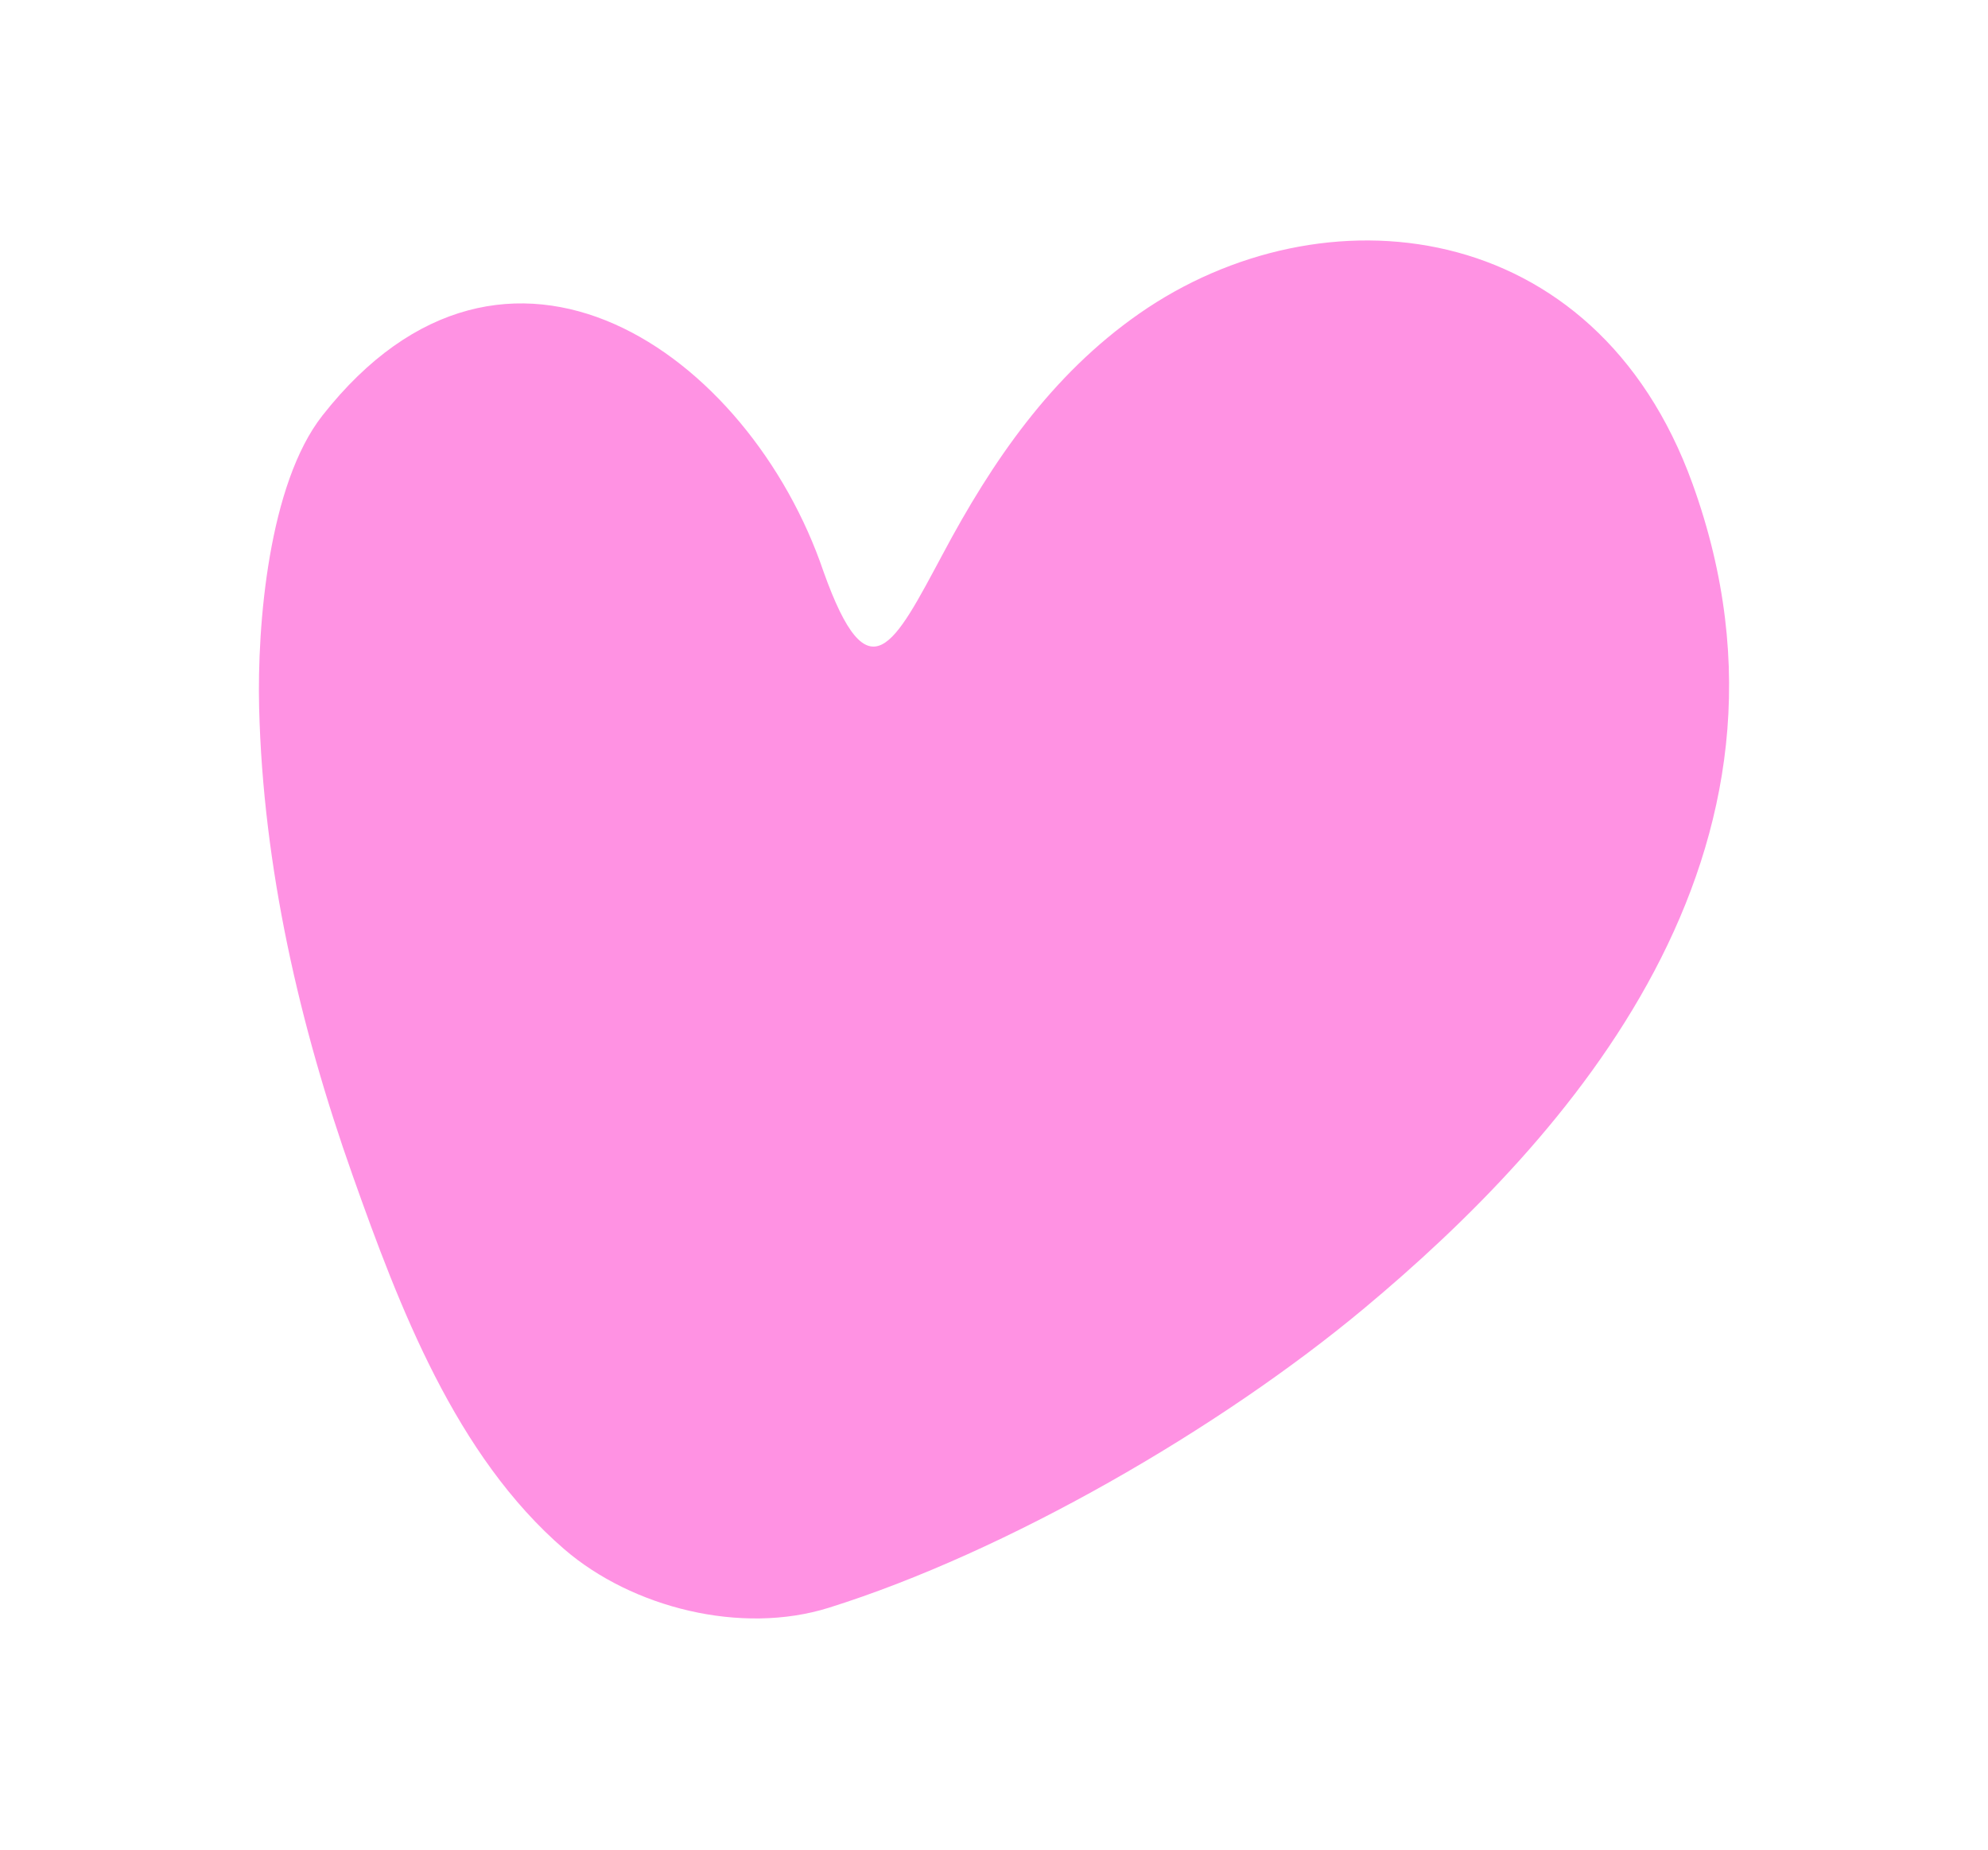 <?xml version="1.0" encoding="UTF-8"?>
<svg width="215px" height="200px" viewBox="0 0 215 200" version="1.1" xmlns="http://www.w3.org/2000/svg" xmlns:xlink="http://www.w3.org/1999/xlink">
    <!-- Generator: sketchtool 43.2 (39069) - http://www.bohemiancoding.com/sketch -->
    <title>D2EEE8C8-3427-462F-81BC-9F2DCB9F22CE</title>
    <desc>Created with sketchtool.</desc>
    <defs></defs>
    <g id="Page-1" stroke="none" stroke-width="1" fill="none" fill-rule="evenodd">
        <g id="hearts" transform="translate(-418, -547)">
            <g id="Group-2" transform="translate(418, 547)">
                <rect id="Rectangle-Copy" fill="#BD0FE1" opacity="0" x="0" y="1.13686838e-13" width="215" height="200"></rect>
                <path d="M34.869,44.932 C54.772,19.592 81.071,38.245 89.069,61.824 C93.968,75.538 96.699,69.704 101.958,59.915 C107.299,49.877 113.695,40.542 123.197,33.915 C142.948,20.138 172.517,23.187 183.038,52.289 C197.475,92.219 169.432,123.21 147.528,141.473 C131.942,154.469 108.888,167.812 89.636,173.842 C80.145,176.815 68.361,173.835 61.033,167.52 C49.28,157.391 43.19,141.355 38.137,127.097 C32.389,110.887 28.452,93.762 28.024,76.516 C27.801,67.557 29.055,52.335 34.869,44.932" id="Fill-19" fill="#FF92E3"></path>
            </g>
        </g>
    </g>
</svg>